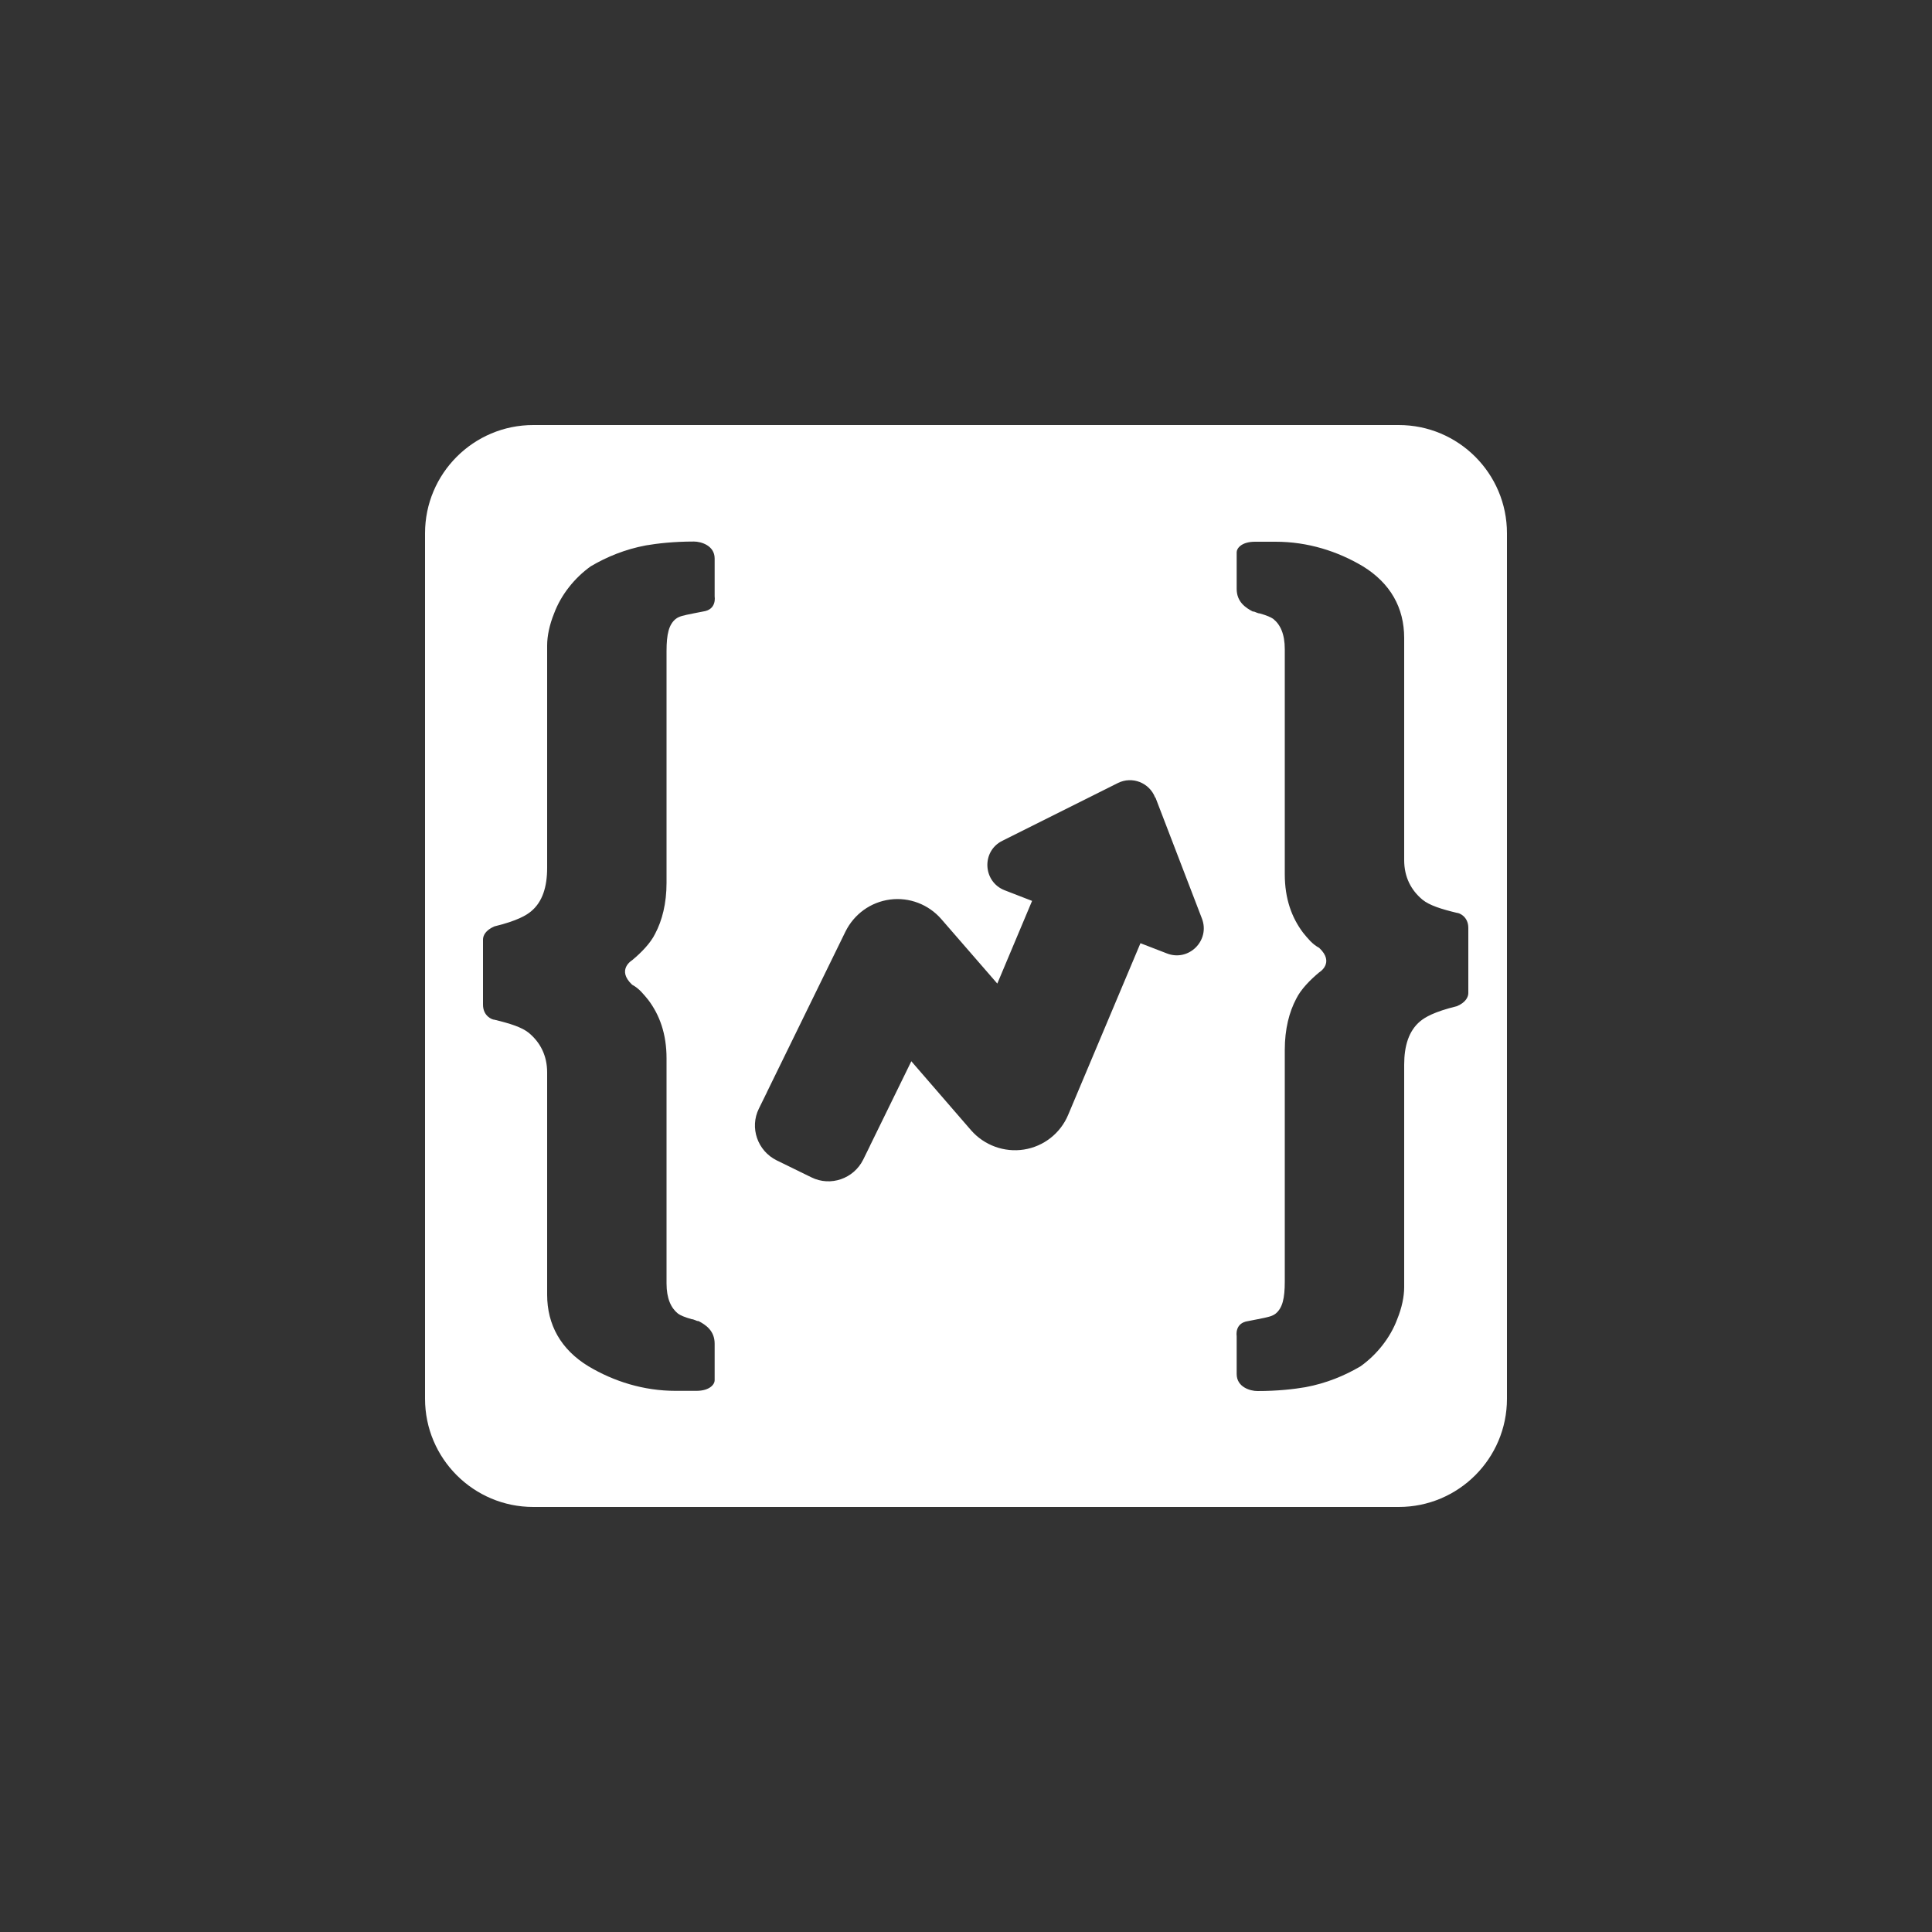 <svg xmlns="http://www.w3.org/2000/svg" width="100" height="100" viewBox="0 0 100 100"><rect x="0" y="0" width="100" height="100" fill="#333333" stroke="none"/><path d="M27.6,22c-3.09,0-5.6,2.51-5.6,5.6v44.8c0,3.09,2.51,5.6,5.6,5.6h44.8c3.09,0,5.6-2.51,5.6-5.6V27.6c0-3.09-2.51-5.6-5.6-5.6H27.6ZM36.4,31.65c.71-.1.59-.77.59-.77v-1.97c0-.68-.71-.88-1.07-.88-1.07,0-1.9.1-2.49.2-1.07.2-2.02.59-2.85,1.08-.83.59-1.54,1.47-1.9,2.44-.24.59-.36,1.17-.36,1.66v11.51c0,.98-.24,1.76-.83,2.25-.24.2-.71.49-1.9.78-.47.2-.59.49-.59.68v3.37c0,.59.47.78.59.78.83.2,1.42.39,1.78.68.59.49.95,1.17.95,2.05v11.5c0,1.56.71,2.84,2.14,3.71,1.31.78,2.85,1.27,4.51,1.27h1.07c.71,0,.95-.35.95-.54v-1.9c0-.68-.47-.98-.83-1.17-.06,0-.12-.02-.18-.05-.06-.02-.12-.05-.18-.05-.36-.1-.59-.2-.71-.29-.36-.29-.59-.78-.59-1.56v-11.65c0-1.27-.36-2.25-.95-3.03-.24-.29-.47-.59-.83-.78-.83-.78,0-1.27,0-1.27.47-.39.95-.88,1.19-1.37.36-.68.59-1.56.59-2.64v-11.99c0-.88.12-1.37.47-1.66.18-.14.37-.18.92-.29h0c.14-.03.31-.06.51-.1ZM64.6,68.38c-.71.1-.59.77-.59.77v1.97c0,.68.71.88,1.07.88,1.07,0,1.9-.1,2.49-.2,1.07-.2,2.02-.59,2.85-1.08.83-.59,1.54-1.47,1.9-2.44.24-.59.36-1.17.36-1.66v-11.51c0-.98.24-1.76.83-2.25.24-.2.71-.49,1.9-.78.47-.2.59-.49.59-.68v-3.37c0-.59-.47-.78-.59-.78-.83-.2-1.42-.39-1.78-.68-.59-.49-.95-1.17-.95-2.05v-11.5c0-1.56-.71-2.83-2.14-3.71-1.31-.78-2.85-1.27-4.51-1.27h-1.07c-.71,0-.95.35-.95.54v1.9c0,.68.47.98.83,1.17.06,0,.12.02.18.05.06.02.12.05.18.05.36.1.59.2.71.29.36.29.59.78.59,1.56v11.65c0,1.27.36,2.25.95,3.03.24.29.47.59.83.78.83.78,0,1.27,0,1.27-.47.39-.95.88-1.19,1.37-.36.68-.59,1.56-.59,2.64v11.99c0,.88-.12,1.37-.47,1.66-.18.14-.37.18-.92.29-.14.03-.31.06-.51.1ZM59.79,41.28c-.3-.77-1.19-1.12-1.93-.75l-5.98,2.99c-1.09.54-1.01,2.12.12,2.56l1.42.55-1.8,4.28-2.9-3.34c-.66-.76-1.66-1.14-2.65-1.01-1,.13-1.86.75-2.31,1.66l-4.04,8.26s-.04.09-.06.13c-.02.03-.03.06-.05.1l-.33.67c-.49.99-.07,2.19.92,2.68l1.8.88c.99.49,2.19.07,2.68-.92l.33-.67s.03-.07.05-.11c.02-.04.04-.08.06-.12l2.05-4.19,3.09,3.57c.68.78,1.72,1.16,2.74,1,1.02-.16,1.89-.84,2.29-1.8l3.74-8.88,1.37.53c1.13.44,2.25-.67,1.81-1.81l-2.4-6.25Z" fill="#fff" fill-rule="evenodd" stroke-width="0"/></svg>